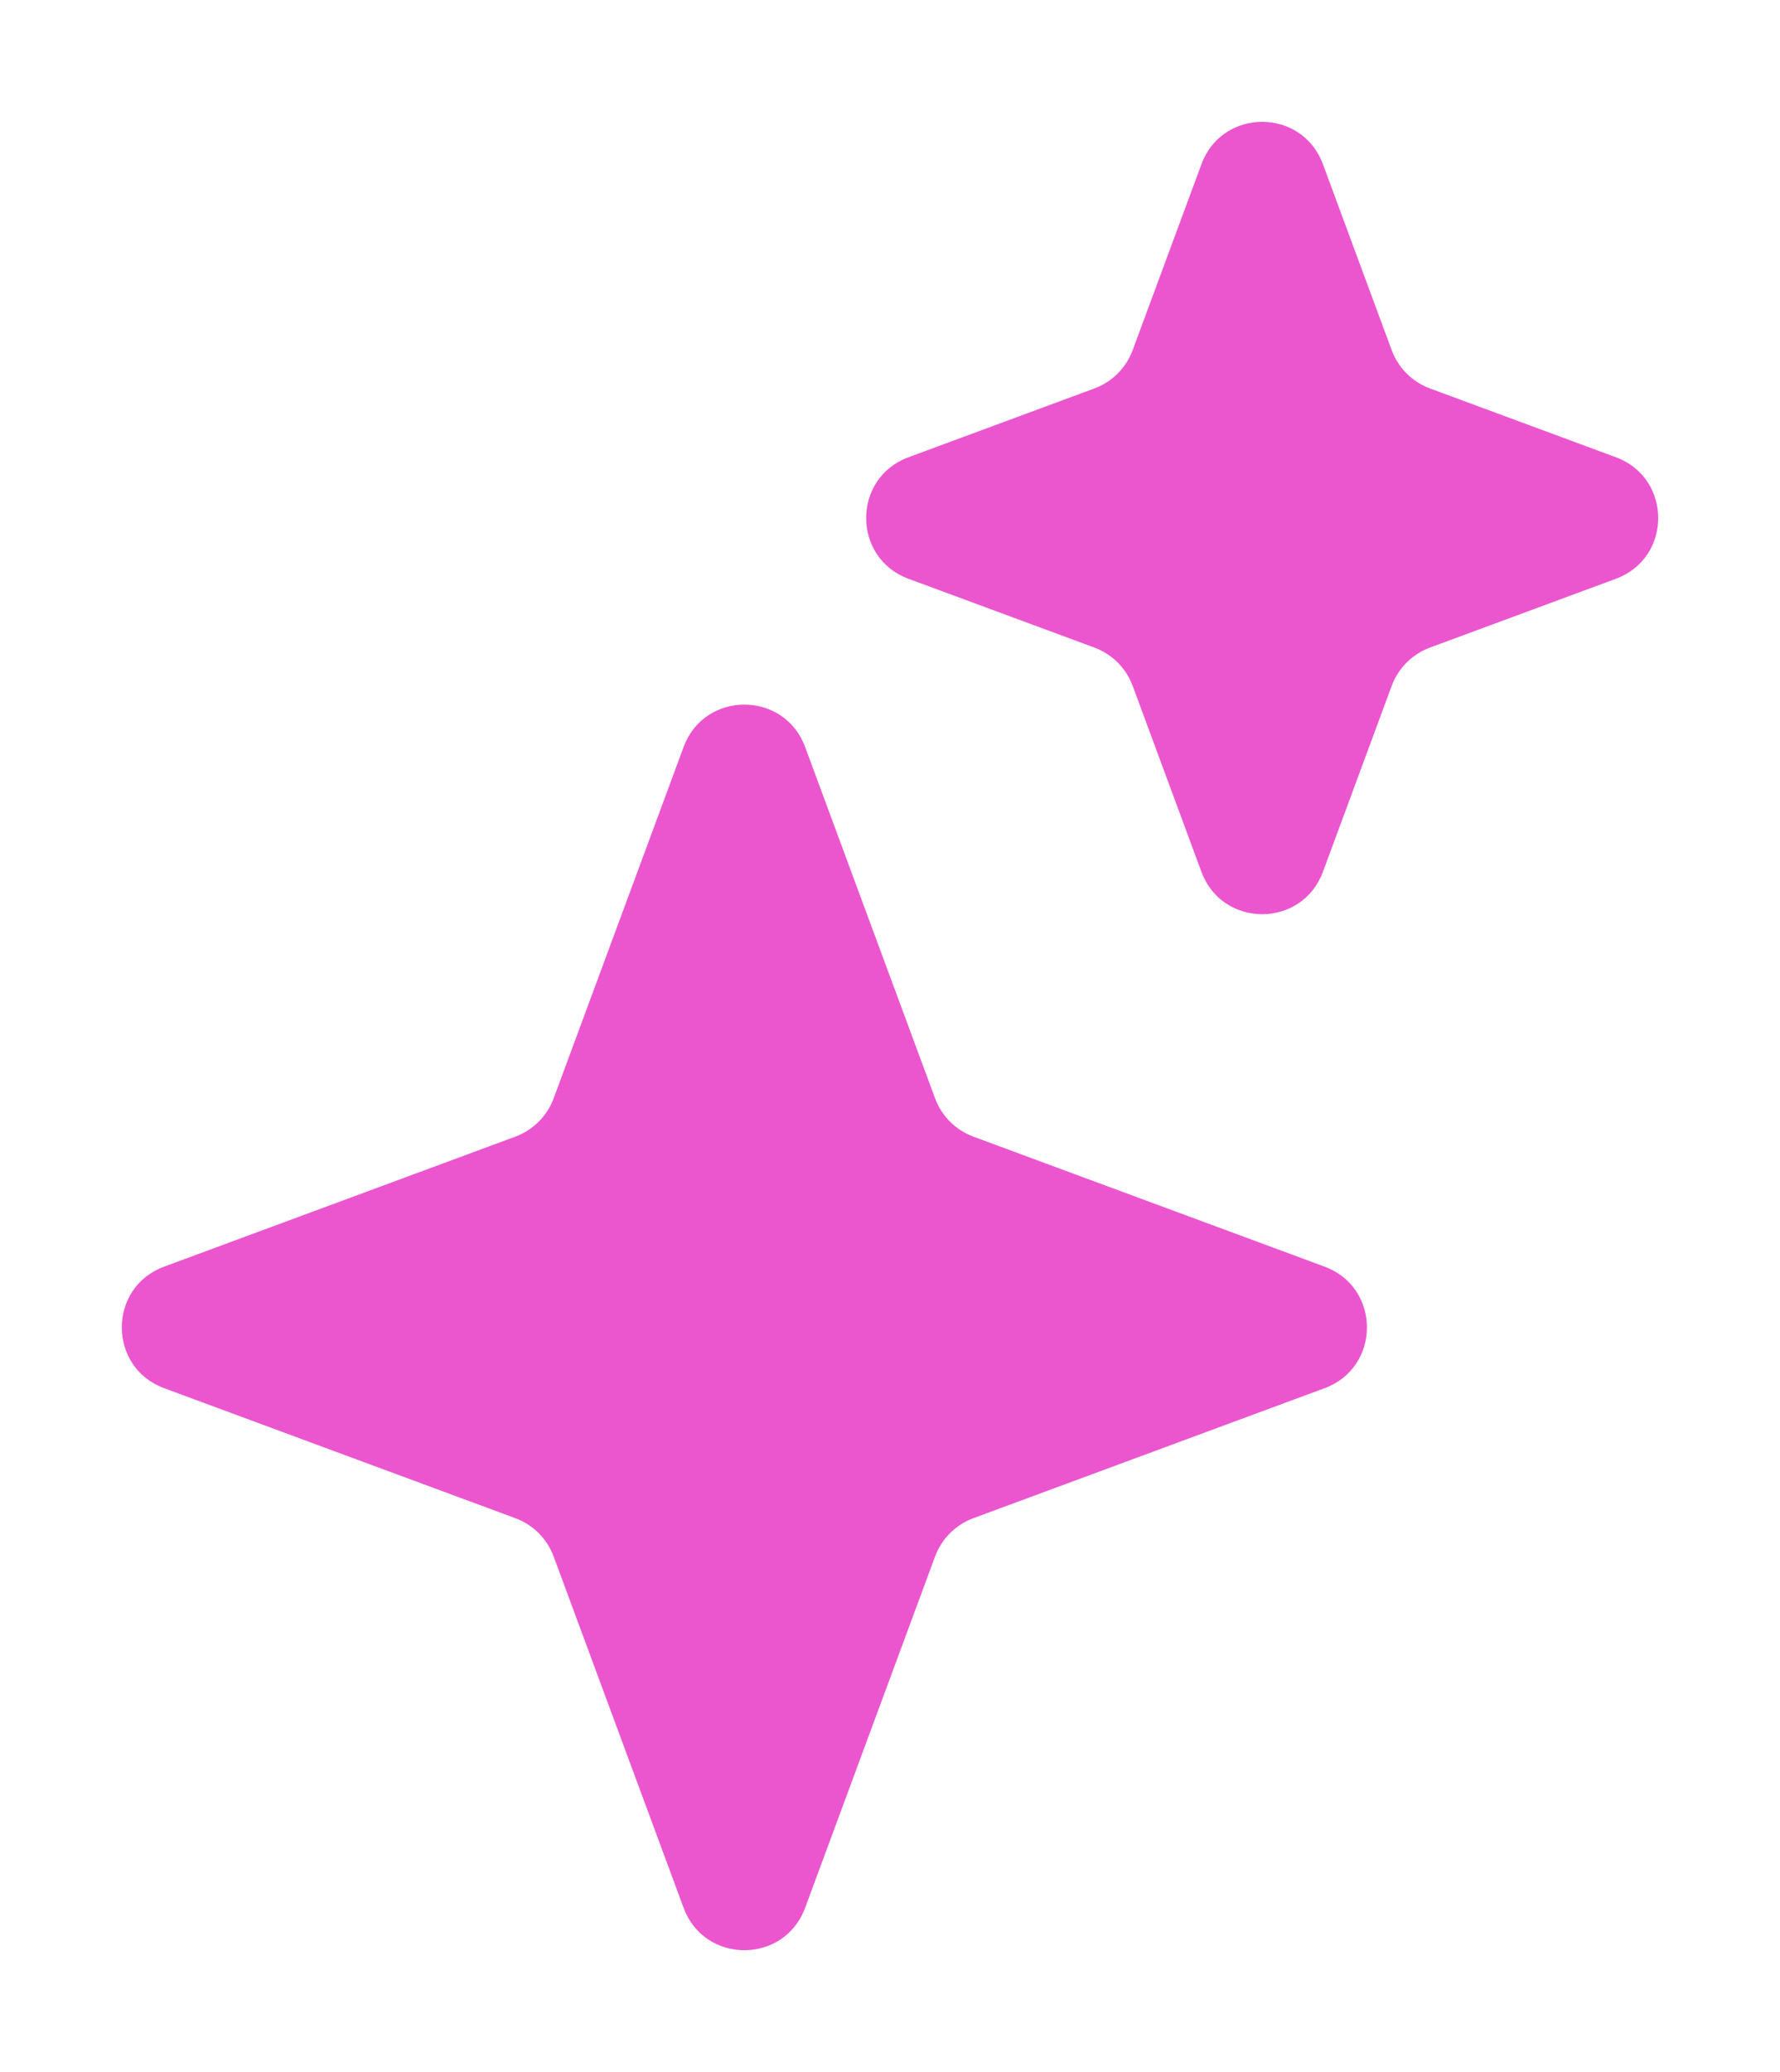 <svg width="55" height="64" viewBox="0 0 55 64" fill="none" xmlns="http://www.w3.org/2000/svg">
<path d="M21.124 23.069C21.769 21.328 24.231 21.328 24.876 23.069L28.893 33.925C29.096 34.473 29.527 34.904 30.075 35.107L40.931 39.124C42.672 39.769 42.672 42.231 40.931 42.876L30.075 46.893C29.527 47.096 29.096 47.527 28.893 48.075L24.876 58.931C24.231 60.672 21.769 60.672 21.124 58.931L17.107 48.075C16.904 47.527 16.473 47.096 15.925 46.893L5.069 42.876C3.328 42.231 3.328 39.769 5.069 39.124L15.925 35.107C16.473 34.904 16.904 34.473 17.107 33.925L21.124 23.069Z" fill="#EB56CF"/>
<path d="M37.124 5.069C37.769 3.328 40.231 3.328 40.876 5.069L43.002 10.816C43.205 11.364 43.636 11.795 44.184 11.998L49.931 14.124C51.672 14.769 51.672 17.231 49.931 17.876L44.184 20.002C43.636 20.205 43.205 20.637 43.002 21.184L40.876 26.931C40.231 28.672 37.769 28.672 37.124 26.931L34.998 21.184C34.795 20.637 34.364 20.205 33.816 20.002L28.069 17.876C26.328 17.231 26.328 14.769 28.069 14.124L33.816 11.998C34.364 11.795 34.795 11.364 34.998 10.816L37.124 5.069Z" fill="#EB56CF"/>
</svg>
